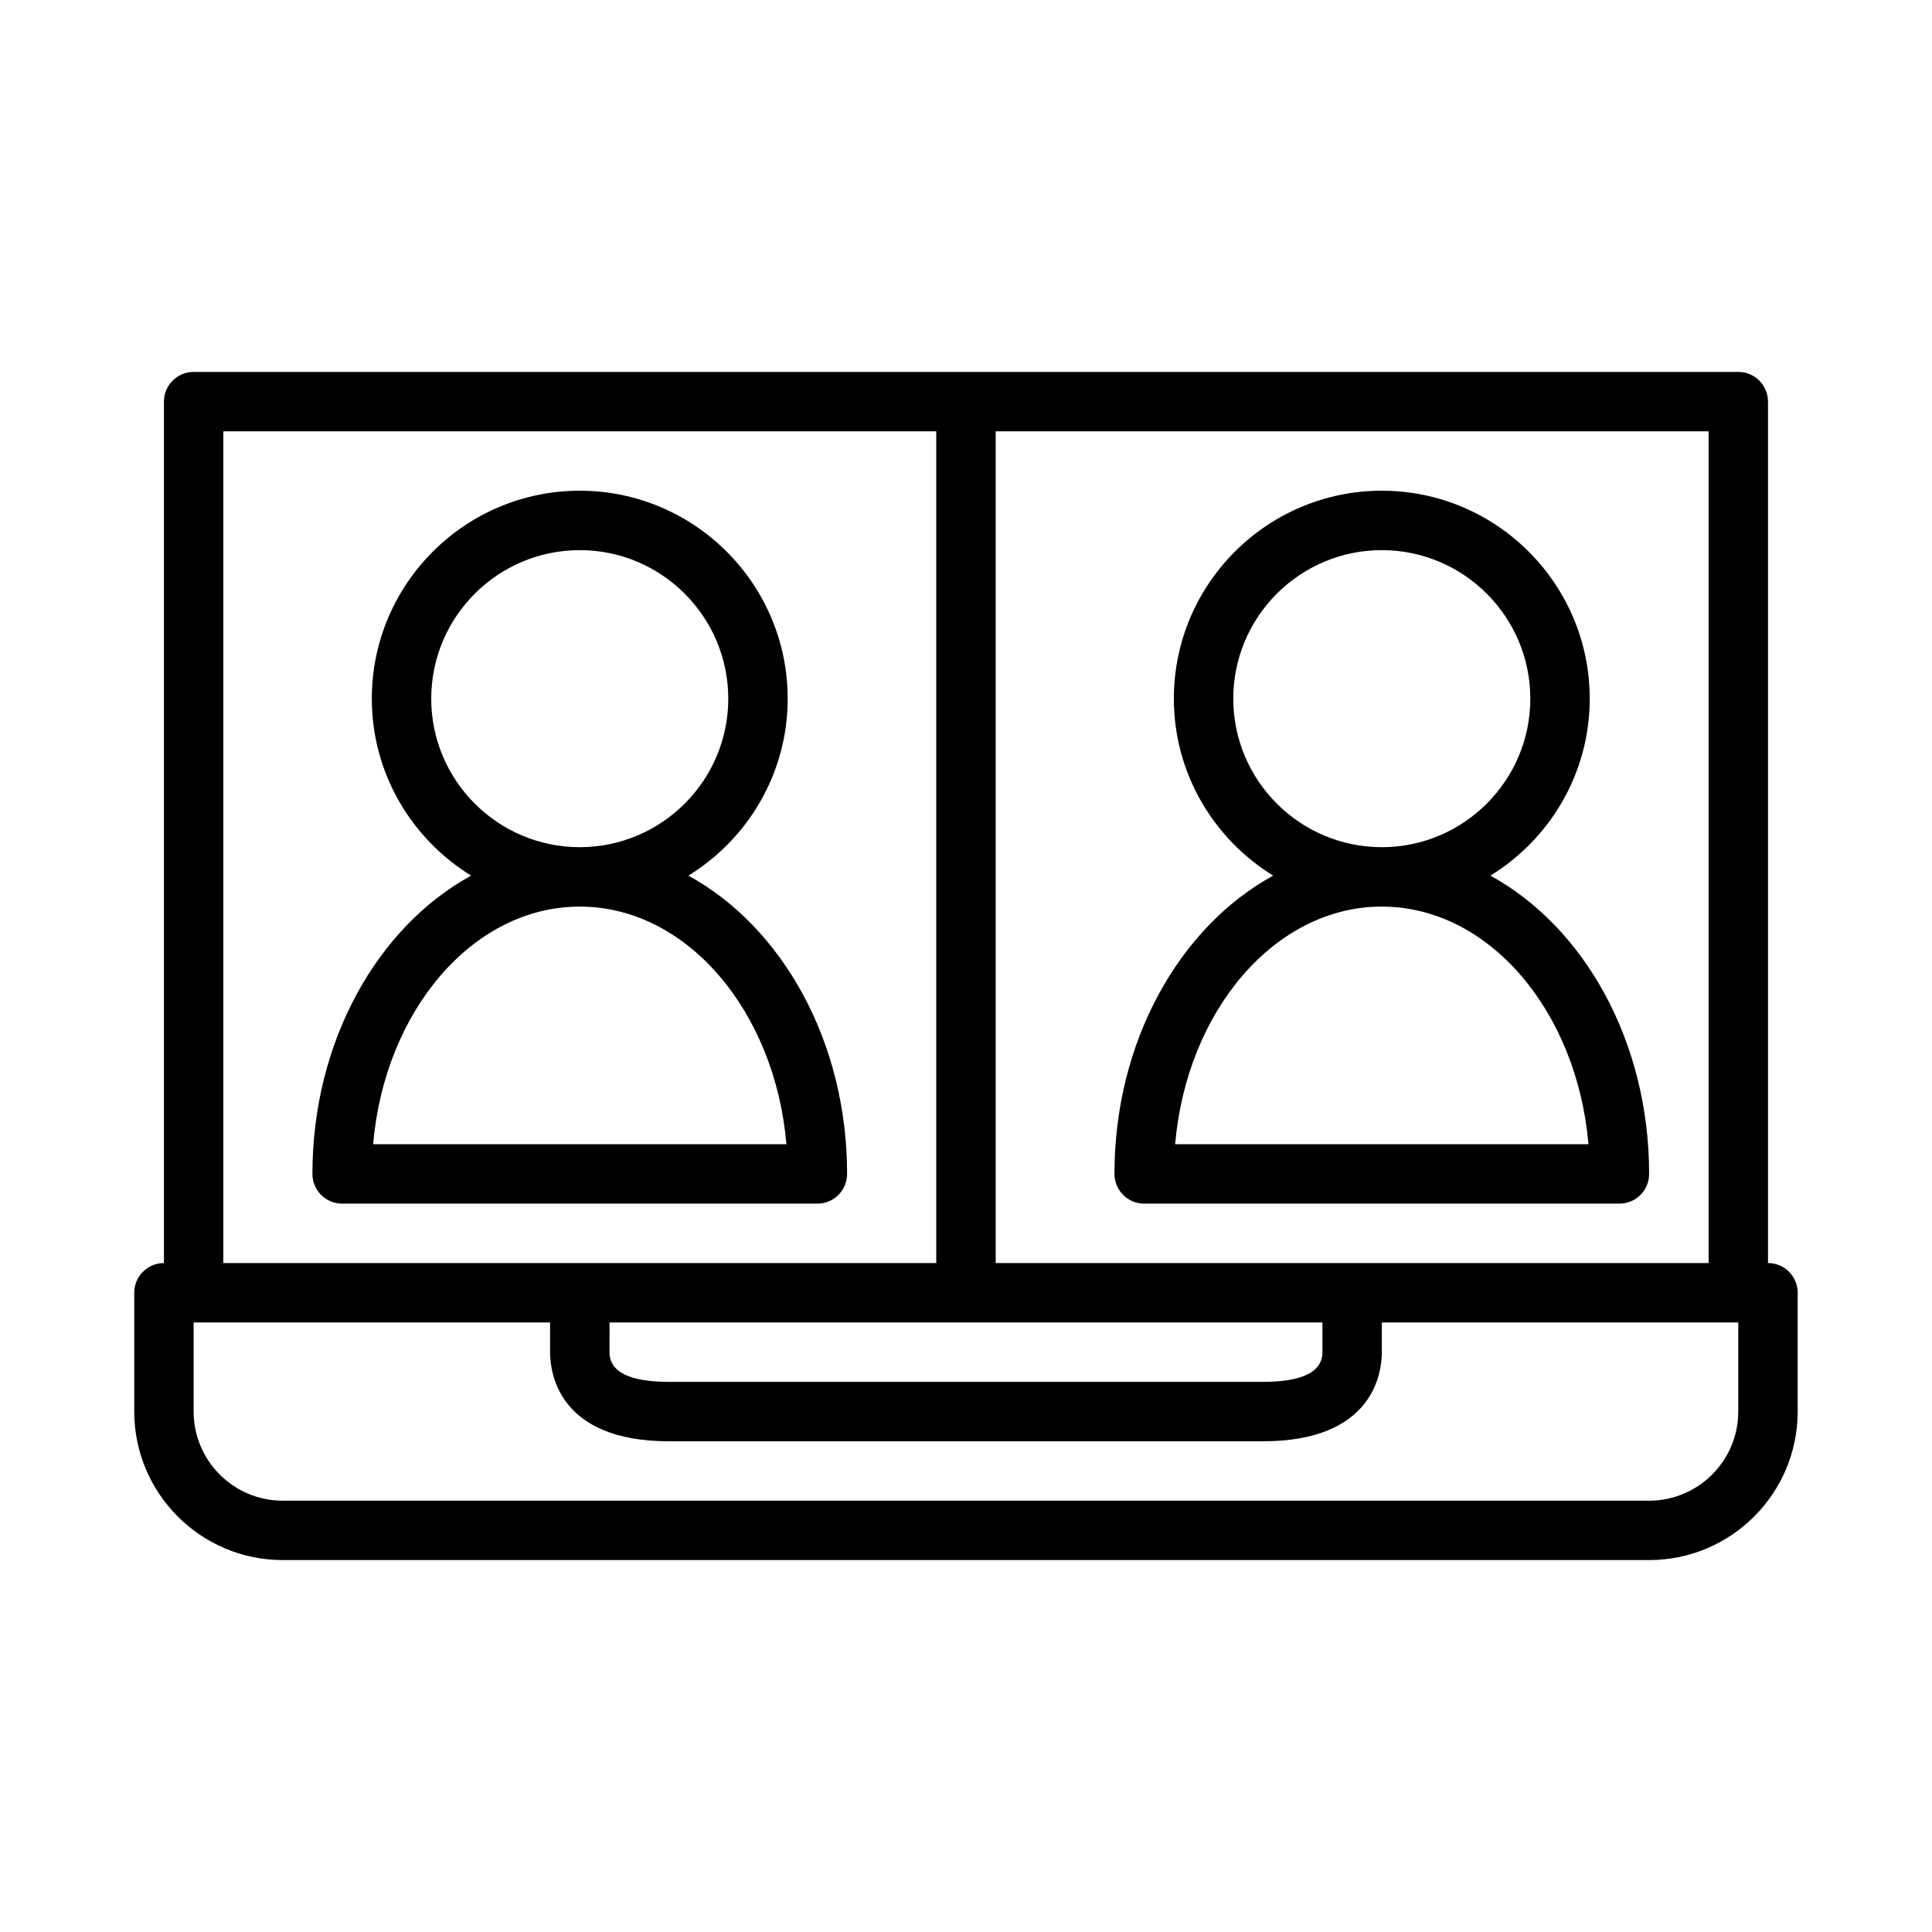 <?xml version="1.0" encoding="UTF-8"?>
<!-- Uploaded to: ICON Repo, www.iconrepo.com, Generator: ICON Repo Mixer Tools -->
<svg fill="#000000" width="800px" height="800px" version="1.1" viewBox="144 144 512 512" xmlns="http://www.w3.org/2000/svg">
 <path d="m612.54 478.72v-228.29c0-4.344-3.527-7.871-7.871-7.871h-409.35c-4.344 0-7.871 3.527-7.871 7.871v228.29c-4.344 0-7.871 3.519-7.871 7.871v31.488c0 21.703 17.656 39.359 39.359 39.359h362.11c21.703 0 39.359-17.656 39.359-39.359v-31.488c0-4.352-3.527-7.871-7.871-7.871zm-15.742 0h-188.93v-220.42h188.93zm-291.27 15.742h188.93v7.871c0 5.219-5.297 7.871-15.742 7.871l-157.45 0.004c-10.445 0-15.742-2.652-15.742-7.871zm-102.34-236.16h188.93v220.42h-188.93zm401.47 259.78c0 13.02-10.598 23.617-23.617 23.617h-362.11c-13.02 0-23.617-10.598-23.617-23.617v-23.617h94.465v7.871c0 5.543 2.273 23.617 31.488 23.617h157.44c29.215 0 31.488-18.074 31.488-23.617v-7.871h94.465zm-123.25-142.03c-24.75 13.516-42.066 43.832-42.066 79.051 0 4.352 3.527 7.871 7.871 7.871h125.95c4.344 0 7.871-3.519 7.871-7.871 0-35.219-17.32-65.535-42.066-79.051 15.766-9.707 26.324-27.07 26.324-46.902 0-30.387-24.719-55.105-55.105-55.105s-55.105 24.719-55.105 55.105c0 19.832 10.566 37.195 26.324 46.902zm83.555 71.18h-109.54c3.055-35.375 26.449-62.977 54.766-62.977 28.316 0 51.711 27.602 54.773 62.977zm-54.773-157.44c21.703 0 39.359 17.656 39.359 39.359 0 21.703-17.656 39.359-39.359 39.359s-39.359-17.656-39.359-39.359c0-21.703 17.664-39.359 39.359-39.359zm-141.7 165.31c0-35.219-17.32-65.535-42.066-79.051 15.766-9.707 26.32-27.07 26.32-46.902 0-30.387-24.719-55.105-55.105-55.105-30.387 0-55.105 24.719-55.105 55.105 0 19.828 10.562 37.195 26.324 46.902-24.746 13.516-42.066 43.832-42.066 79.051 0 4.352 3.527 7.871 7.871 7.871h125.95c4.356 0.004 7.875-3.516 7.875-7.871zm-110.21-125.95c0-21.703 17.656-39.359 39.359-39.359s39.359 17.656 39.359 39.359c0 21.703-17.656 39.359-39.359 39.359-21.699 0.004-39.359-17.656-39.359-39.359zm-15.402 118.08c3.055-35.375 26.449-62.977 54.766-62.977 28.316 0 51.711 27.598 54.766 62.977z"/>
</svg>
